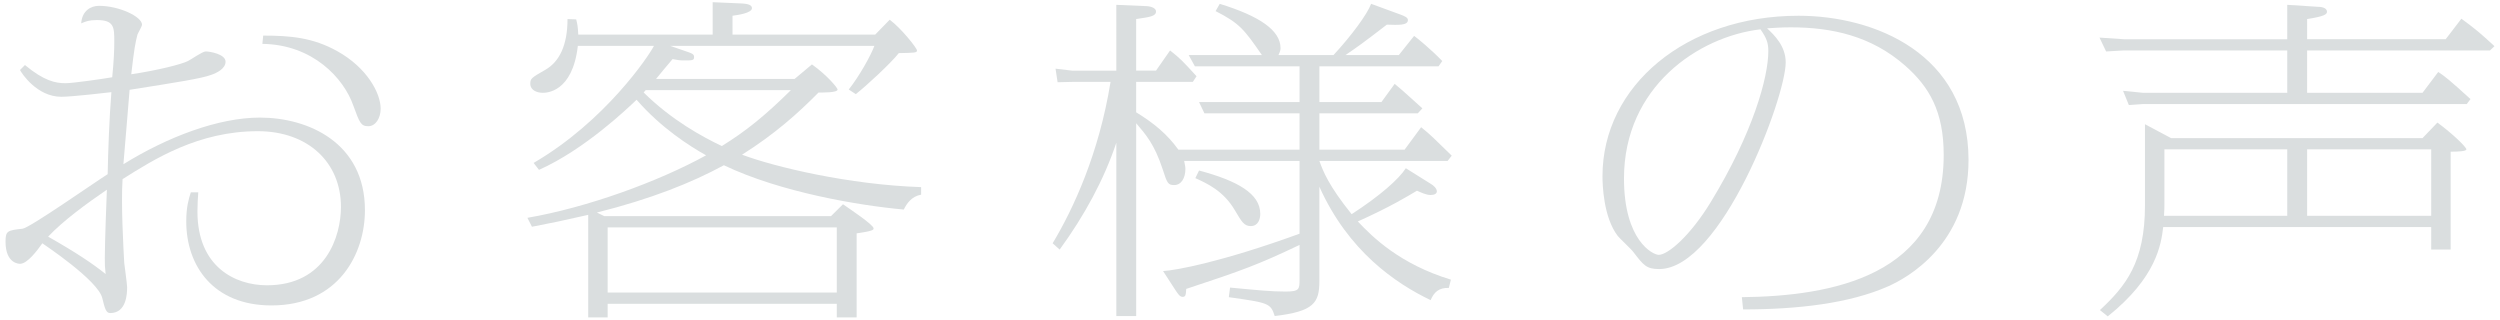 <?xml version="1.0" encoding="utf-8"?>
<!-- Generator: Adobe Illustrator 25.4.1, SVG Export Plug-In . SVG Version: 6.00 Build 0)  -->
<svg version="1.1" id="レイヤー_1" xmlns="http://www.w3.org/2000/svg" xmlns:xlink="http://www.w3.org/1999/xlink" x="0px"
	 y="0px" viewBox="0 0 133 17" style="enable-background:new 0 0 133 17;" xml:space="preserve">
<g>
	<path style="fill:#DADEDF;" d="M10.548,10.233c-0.022,0.352-0.044,0.615-0.044,1.021c0,2.938,2.002,3.923,3.697,3.923
		c3.124,0,3.938-2.604,3.938-4.169c0-2.376-1.76-4.029-4.423-4.029c-3.168,0-5.522,1.495-7.195,2.551
		c-0.088,1.319,0.044,3.643,0.088,4.451c0.022,0.211,0.154,1.126,0.154,1.302c0,0.317-0.021,1.372-0.902,1.372
		c-0.22,0-0.286-0.246-0.418-0.791c-0.22-0.95-3.124-2.868-3.19-2.921c-0.264,0.37-0.792,1.091-1.188,1.091
		c-0.044,0-0.771,0-0.771-1.179c0-0.58,0.11-0.598,0.902-0.687c0.374-0.035,3.807-2.445,4.532-2.902
		c0.022-1.161,0.088-3.009,0.198-4.363c-0.154,0.018-2.09,0.246-2.662,0.246c-1.298,0-2.112-1.249-2.2-1.425l0.264-0.264
		C2.34,4.304,2.956,4.427,3.484,4.427c0.396,0,1.98-0.229,2.486-0.317c0.088-0.896,0.11-1.442,0.11-1.882
		c0-0.774,0-1.161-0.924-1.161c-0.418,0-0.594,0.07-0.836,0.176C4.364,0.574,4.827,0.31,5.267,0.31c1.078,0,2.288,0.58,2.288,1.003
		c0,0.088-0.22,0.457-0.242,0.527c-0.11,0.423-0.176,0.757-0.33,2.111c1.408-0.211,2.663-0.527,3.014-0.703
		c0.154-0.07,0.771-0.511,0.946-0.511c0.22,0,1.057,0.141,1.057,0.546c0,0.369-0.462,0.598-0.771,0.703
		c-0.528,0.194-1.782,0.388-4.334,0.792c-0.044,0.615-0.286,3.396-0.33,3.959c2.354-1.461,5.061-2.481,7.261-2.481
		c2.574,0,5.589,1.337,5.589,4.927c0,2.305-1.387,5.066-4.973,5.066c-3.081,0-4.533-2.094-4.533-4.469
		c0-0.773,0.132-1.196,0.242-1.548H10.548z M2.561,12.59c1.518,0.862,2.376,1.442,3.059,1.988c-0.044-0.388-0.044-0.476-0.044-0.862
		c0-0.739,0.088-3.132,0.11-3.624C4.606,10.831,3.353,11.746,2.561,12.59z M14.002,1.894c1.452,0,2.641,0.105,3.938,0.826
		c1.584,0.88,2.311,2.234,2.311,3.062c0,0.492-0.264,0.933-0.66,0.933s-0.462-0.193-0.792-1.091c-0.506-1.46-2.156-3.255-4.841-3.29
		L14.002,1.894z"/>
	<path style="fill:#DADEDF;" d="M49.005,10.356c-0.506,0.088-0.77,0.475-0.924,0.792c-2.354-0.211-6.557-0.915-9.571-2.357
		c-1.717,0.932-3.873,1.794-6.755,2.516L32.15,11.5h12.058l0.639-0.634c0.352,0.247,1.628,1.091,1.628,1.284
		c0,0.089-0.066,0.142-0.902,0.265v4.469h-1.056v-0.722h-12.19v0.722h-1.034v-5.454c-1.298,0.299-1.98,0.439-2.993,0.633
		l-0.242-0.475c3.169-0.545,6.953-1.918,9.506-3.325c-0.88-0.492-2.398-1.46-3.697-2.956c-0.462,0.44-2.75,2.64-5.193,3.73
		l-0.286-0.369c3.807-2.217,6.139-5.701,6.403-6.229h-4.049c-0.286,2.498-1.694,2.498-1.87,2.498c-0.308,0-0.66-0.141-0.66-0.475
		c0-0.281,0.044-0.316,0.814-0.757c0.726-0.422,1.166-1.284,1.166-2.691l0.462,0.018c0.066,0.264,0.088,0.369,0.11,0.809h7.15V0.117
		l1.606,0.07c0.242,0.018,0.484,0.07,0.484,0.246c0,0.264-0.771,0.369-1.034,0.404V1.84h7.591l0.771-0.791
		c0.616,0.457,1.452,1.513,1.452,1.636s-0.11,0.123-0.968,0.141c-0.396,0.511-1.76,1.777-2.289,2.182l-0.374-0.246
		c0.55-0.687,1.188-1.83,1.364-2.322H35.649l0.77,0.264c0.418,0.141,0.506,0.176,0.506,0.334c0,0.177-0.088,0.177-0.55,0.177
		c-0.198,0-0.33-0.018-0.594-0.071c-0.154,0.177-0.771,0.915-0.88,1.057h7.371l0.924-0.774c0.814,0.58,1.364,1.249,1.364,1.337
		c0,0.176-0.836,0.158-1.013,0.158c-1.078,1.091-2.31,2.199-4.07,3.308c1.738,0.651,5.699,1.601,9.527,1.725V10.356z M32.327,15.564
		h12.19v-3.467h-12.19V15.564z M34.351,4.796l-0.109,0.123c1.496,1.479,3.124,2.357,4.158,2.851
		c1.254-0.774,2.288-1.602,3.675-2.974H34.351z"/>
	<path style="fill:#DADEDF;" d="M62.997,8.561c0.022,0.159,0.066,0.265,0.066,0.423c0,0.492-0.22,0.861-0.594,0.861
		c-0.33,0-0.374-0.088-0.616-0.844c-0.44-1.338-0.902-1.848-1.408-2.445v10.257h-1.056v-9.22c-0.66,1.971-1.694,3.871-3.015,5.684
		L56,12.942c1.101-1.829,2.465-4.768,3.081-8.585h-2.047l-0.77,0.018l-0.11-0.722l0.88,0.105h2.354V0.257l1.628,0.07
		c0.265,0.018,0.484,0.123,0.484,0.281c0,0.264-0.352,0.299-1.056,0.405v2.744h1.056l0.748-1.073
		c0.55,0.439,0.638,0.528,1.408,1.372l-0.198,0.3h-3.014v1.618c0.946,0.581,1.65,1.161,2.245,1.988h6.447V6.028h-5.061L63.789,5.43
		h5.347v-1.9h-5.567l-0.33-0.599h3.895c-0.946-1.372-1.188-1.688-2.464-2.34l0.22-0.387c2.112,0.65,3.234,1.407,3.234,2.357
		c0,0.053,0,0.141-0.11,0.369h2.927c0.946-1.02,1.804-2.182,2.002-2.727l1.584,0.58c0.176,0.07,0.374,0.142,0.374,0.282
		c0,0.299-0.528,0.264-1.122,0.246c-1.254,0.968-1.628,1.231-2.201,1.618h2.839l0.814-1.02c0.176,0.123,0.902,0.721,1.497,1.337
		L76.529,3.53h-6.337v1.9h3.3l0.704-0.968c0.396,0.316,1.056,0.932,1.474,1.302l-0.242,0.264h-5.236v1.936h4.532l0.88-1.196
		c0.528,0.422,0.704,0.615,1.628,1.513l-0.22,0.281h-6.821c0.198,0.546,0.484,1.302,1.716,2.833
		c1.519-0.985,2.509-1.865,2.883-2.445l1.32,0.826c0.154,0.088,0.33,0.247,0.33,0.405c0,0.123-0.132,0.193-0.33,0.193
		c-0.242,0-0.528-0.141-0.727-0.229c-0.506,0.299-1.386,0.845-3.146,1.636c0.792,0.845,2.245,2.27,4.951,3.097l-0.11,0.439
		c-0.528-0.018-0.792,0.229-0.968,0.651c-1.87-0.897-4.379-2.604-5.919-6.034v5.014c0,1.161-0.286,1.618-2.376,1.865
		c-0.22-0.687-0.33-0.704-2.442-1.003l0.066-0.511c1.496,0.142,2.179,0.212,2.948,0.212c0.749,0,0.749-0.124,0.749-0.669V13.03
		c-2.178,1.038-3.037,1.354-6.029,2.34c-0.022,0.317-0.022,0.423-0.198,0.423c-0.154,0-0.264-0.193-0.418-0.423l-0.616-0.95
		c0.66-0.035,3.103-0.475,7.261-1.987V8.561H62.997z M63.789,9.072c2.047,0.545,3.257,1.231,3.257,2.305
		c0,0.281-0.11,0.65-0.506,0.65c-0.353,0-0.484-0.229-0.836-0.826c-0.616-1.056-1.496-1.443-2.112-1.725L63.789,9.072z"/>
	<path style="fill:#DADEDF;" d="M92.667,15.81c4.752-0.053,10.738-1.108,10.738-7.565c0-2.322-0.771-3.624-2.047-4.75
		c-1.804-1.583-3.895-2.041-6.095-2.041c-0.55,0-0.924,0.035-1.254,0.053c0.396,0.369,0.99,0.95,0.99,1.812
		c0,1.882-3.433,10.995-6.733,10.995c-0.682,0-0.836-0.211-1.364-0.896c-0.109-0.158-0.726-0.722-0.836-0.862
		c-0.77-1.003-0.814-2.745-0.814-3.185c0-4.803,4.445-8.533,10.429-8.533c4.027,0,9.044,2.006,9.044,7.671
		c0,4.504-3.279,6.281-4.269,6.721c-2.068,0.915-4.819,1.231-7.723,1.231L92.667,15.81z M86.396,9.494
		c0,3.308,1.54,4.064,1.849,4.064c0.484,0,1.672-1.003,2.772-2.815c2.244-3.677,3.058-6.633,3.058-8.022
		c0-0.439-0.088-0.686-0.418-1.161C90.356,1.947,86.396,4.621,86.396,9.494z"/>
	<path style="fill:#DADEDF;" d="M121.683,0.257l1.628,0.105c0.11,0,0.484,0.018,0.484,0.264c0,0.141-0.154,0.246-1.056,0.388v1.073
		h7.371l0.836-1.091c0.749,0.545,1.012,0.773,1.76,1.46l-0.242,0.229h-9.725v2.252h6.139l0.836-1.108
		c0.33,0.211,0.638,0.458,1.716,1.442l-0.198,0.265h-17.229l-0.748,0.053l-0.308-0.757l1.056,0.105h7.679V2.685h-8.735l-0.902,0.053
		L111.693,2l1.298,0.088h8.691V0.257z M128.878,7.347l0.792-0.826c0.814,0.598,1.54,1.302,1.54,1.425
		c0,0.105-0.44,0.123-0.836,0.123v5.208h-1.034V12.08h-14.258c-0.11,0.915-0.352,2.675-2.949,4.751l-0.418-0.335
		c1.364-1.267,2.398-2.533,2.398-5.576V6.609l1.387,0.738H128.878z M115.147,10.831c0,0.212,0,0.317-0.022,0.651h6.557V7.946h-6.535
		V10.831z M129.34,7.946h-6.601v3.536h6.601V7.946z"/>
</g>
</svg>
